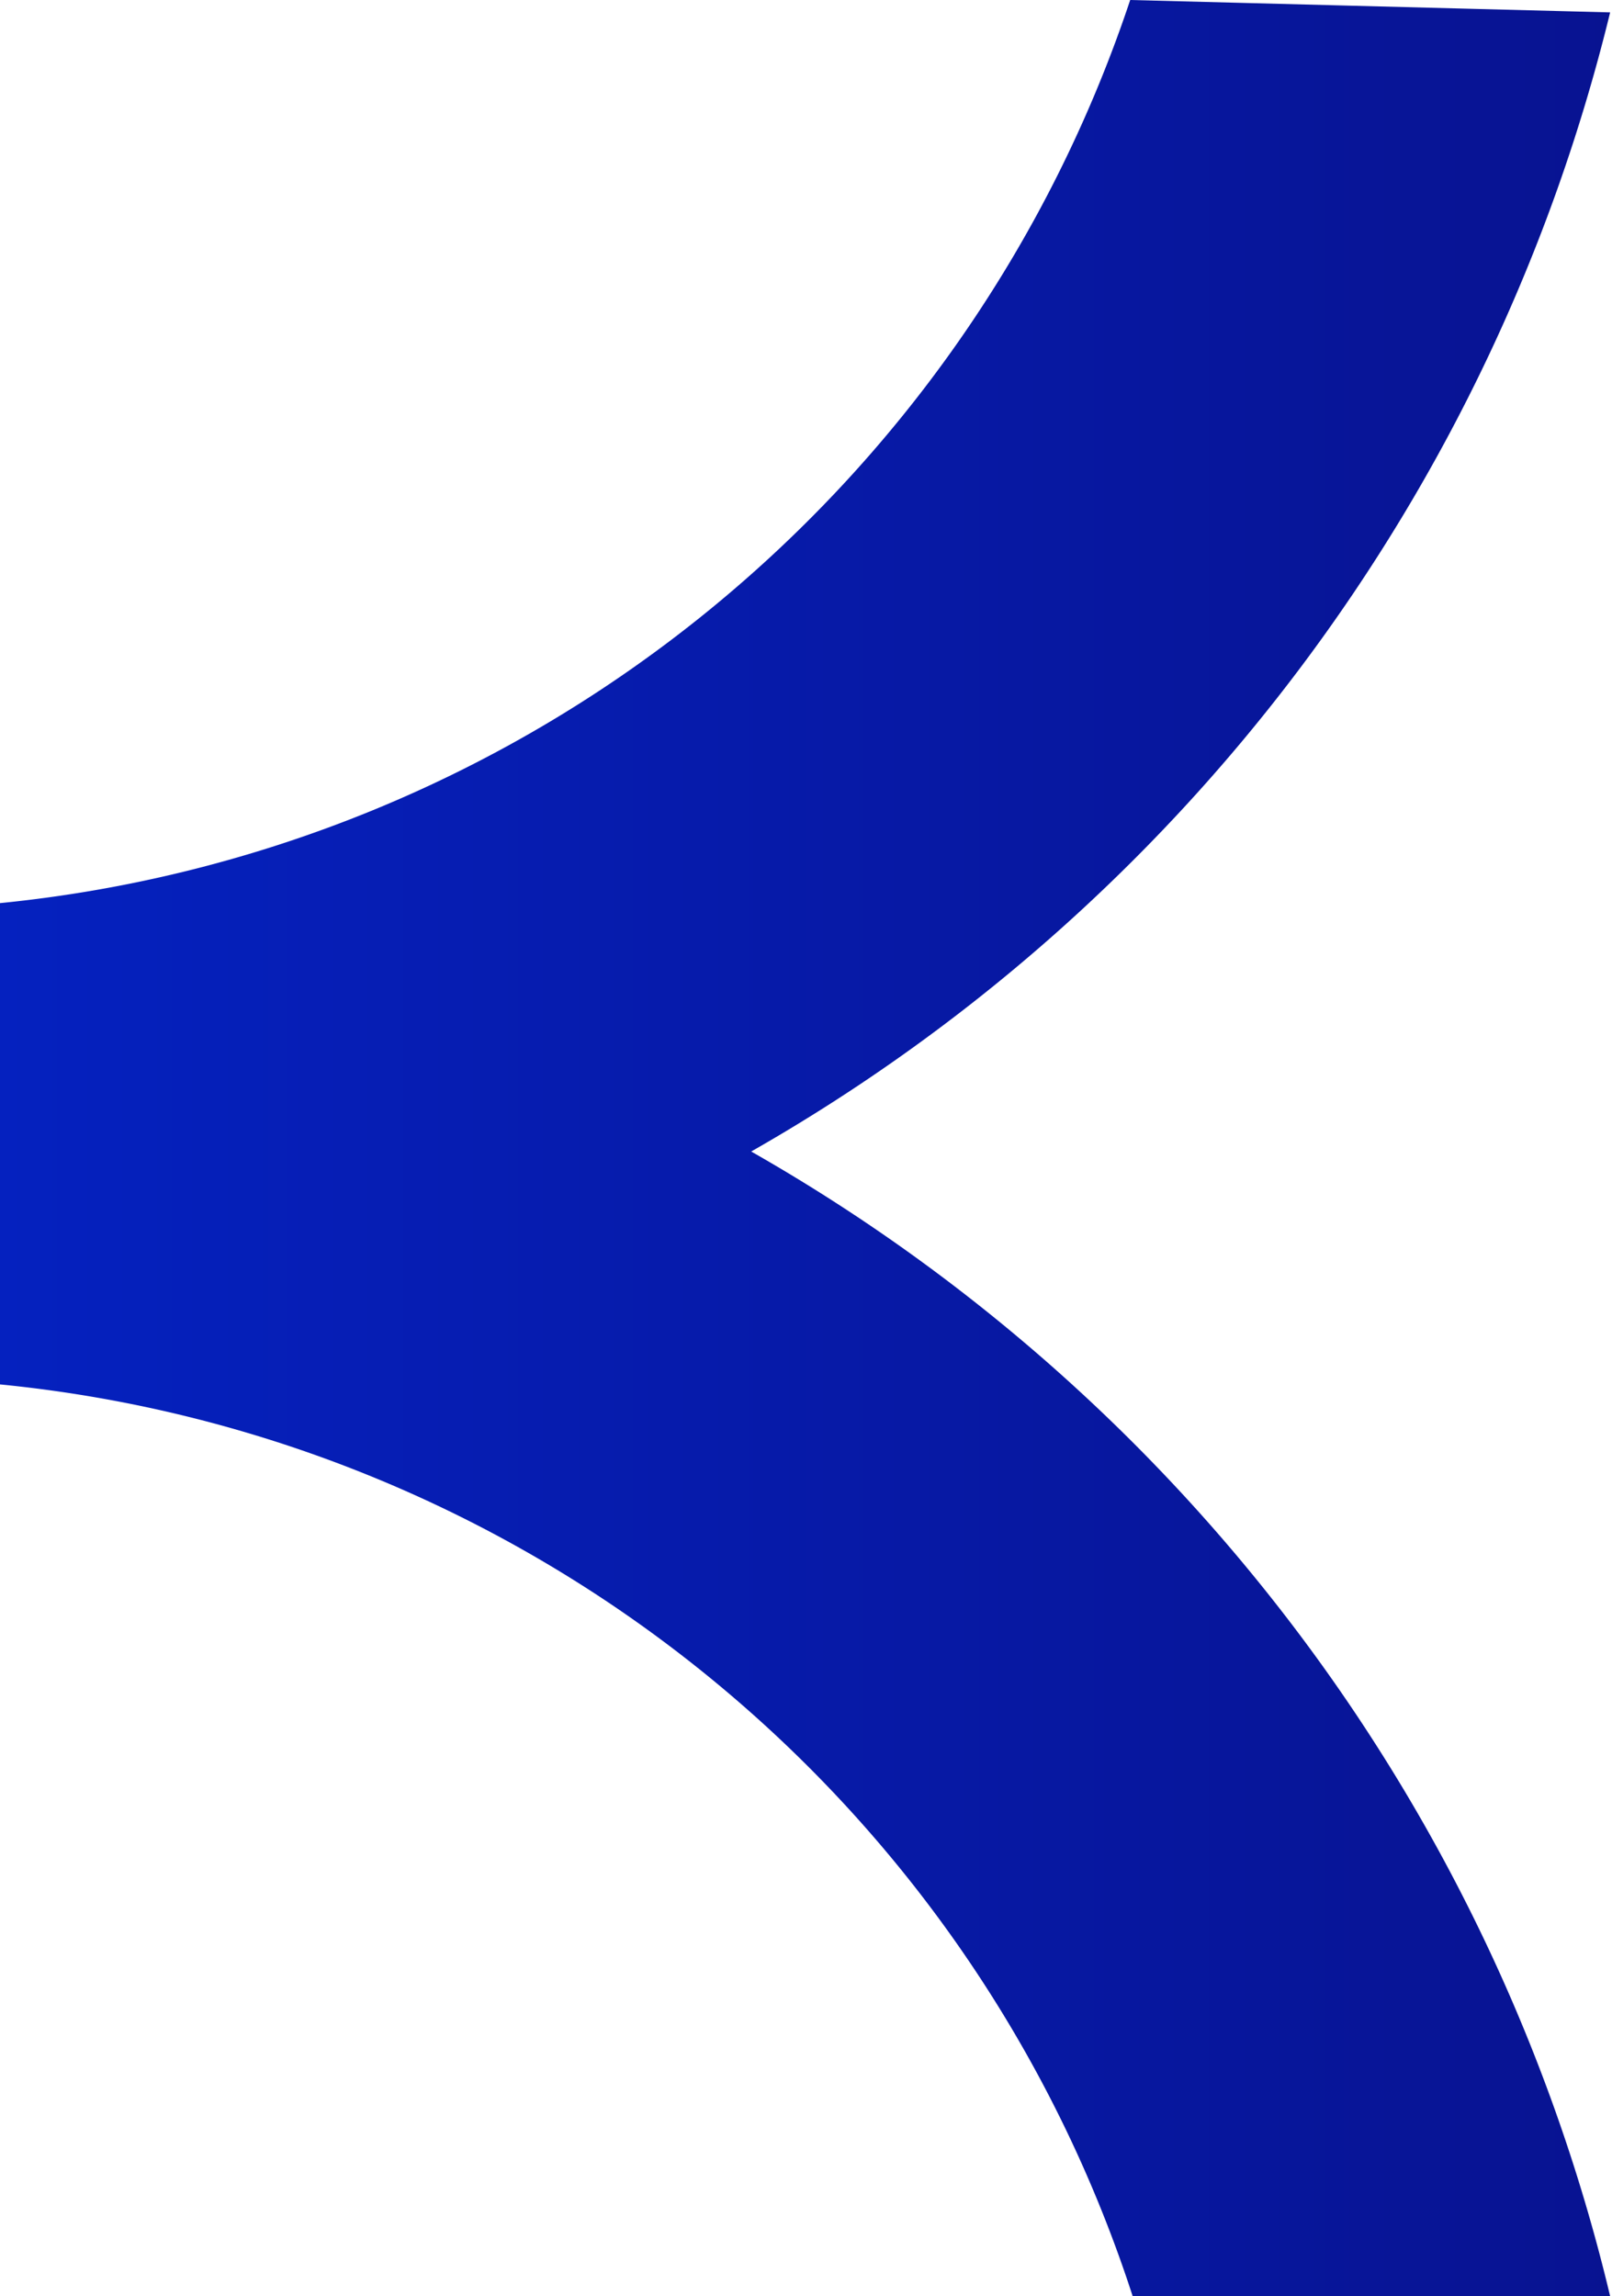 <svg xmlns="http://www.w3.org/2000/svg" xmlns:xlink="http://www.w3.org/1999/xlink" viewBox="0 0 26.03 37.07"><defs><style>.cls-1{fill:url(#linear-gradient);}</style><linearGradient id="linear-gradient" y1="18.53" x2="26.03" y2="18.53" gradientTransform="translate(26.03 37.07) rotate(180)" gradientUnits="userSpaceOnUse"><stop offset="0" stop-color="#081391"/><stop offset="1" stop-color="#0521bf"/></linearGradient></defs><g id="Layer_2" data-name="Layer 2"><g id="Layer_1-2" data-name="Layer 1"><path class="cls-1" d="M0,22.35V14.58A21.48,21.48,0,0,0,18.25,0L26,.2A29.09,29.09,0,0,1,12.13,18.59,29,29,0,0,1,26,37.07H18.29A21.44,21.44,0,0,0,0,22.35Z"/></g></g></svg>